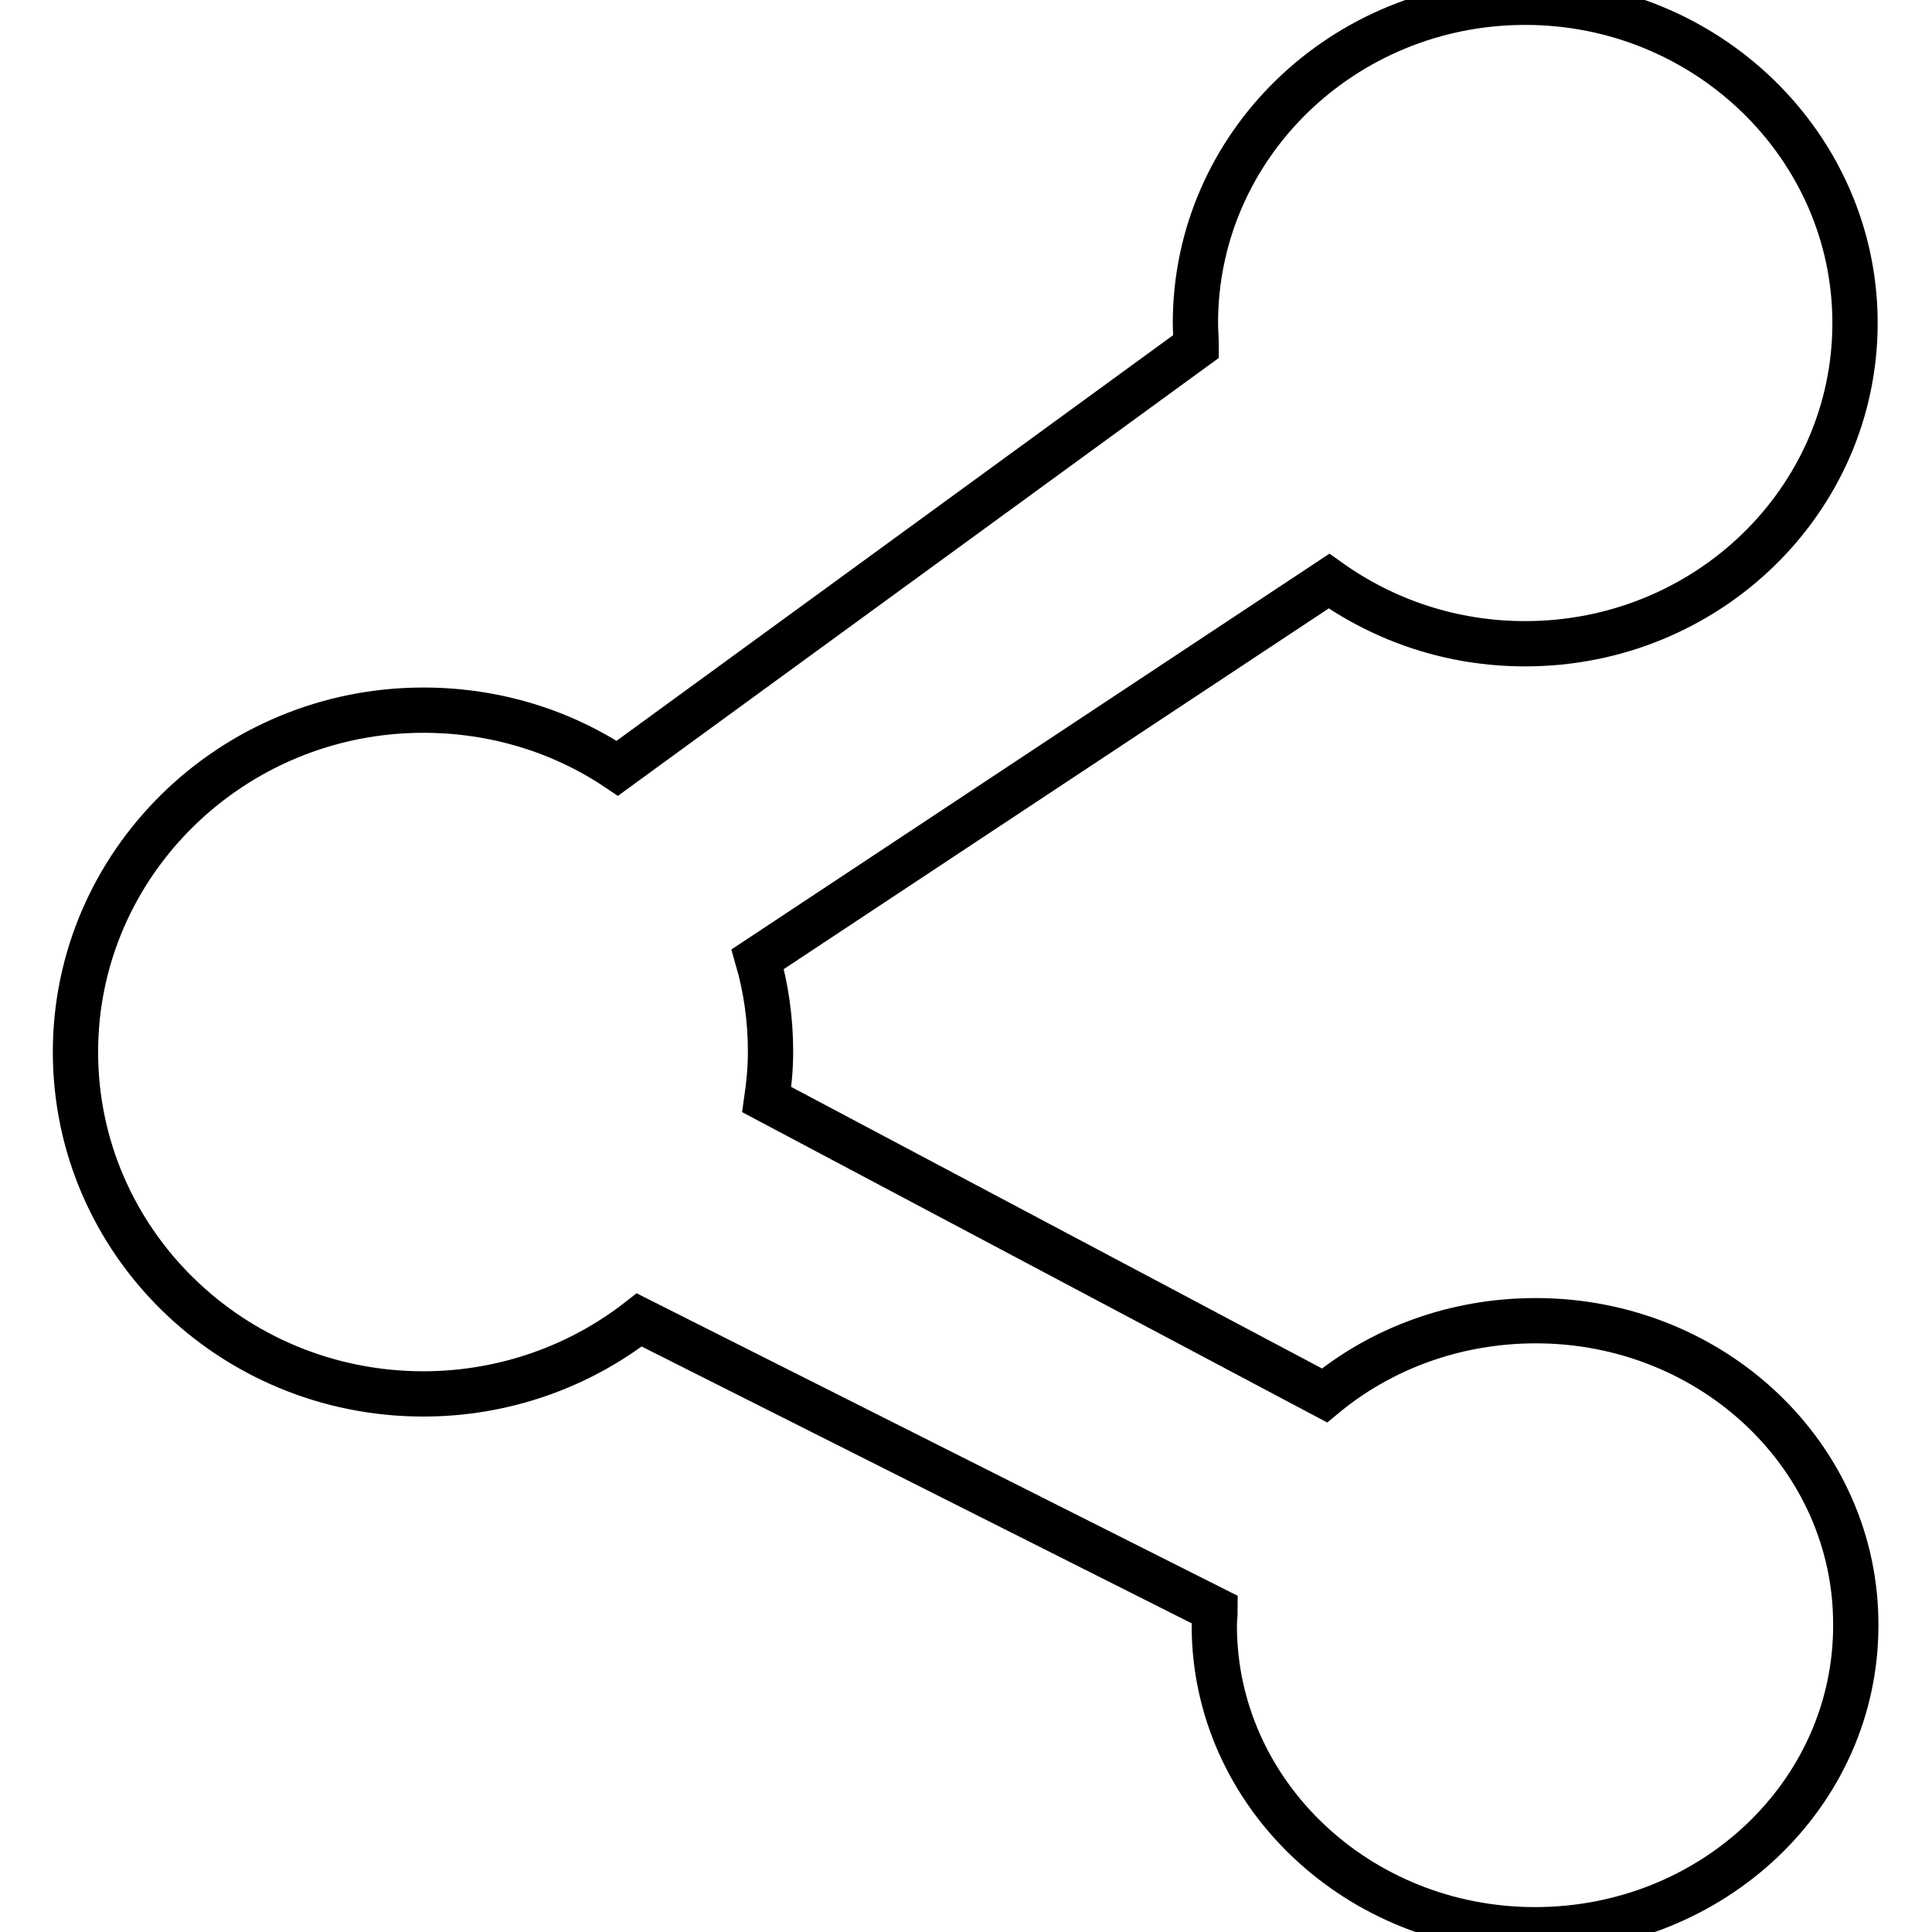 <?xml version="1.0" encoding="utf-8"?>
<!-- Svg Vector Icons : http://www.onlinewebfonts.com/icon -->
<!DOCTYPE svg PUBLIC "-//W3C//DTD SVG 1.1//EN" "http://www.w3.org/Graphics/SVG/1.1/DTD/svg11.dtd">
<svg version="1.1" xmlns="http://www.w3.org/2000/svg" xmlns:xlink="http://www.w3.org/1999/xlink" x="0px" y="0px" viewBox="0 0 256 256" enable-background="new 0 0 256 256" xml:space="preserve">
<g><g><path stroke-width="6" fill-opacity="0" stroke="#000000"  d="M203.5,175c-10.7,0-20.5,3.7-28,9.9l-73.9-39.2c0.3-2.1,0.5-4.2,0.5-6.4c0-4.2-0.6-8.4-1.7-12.2L176.1,77c7.3,5.2,16.2,8.3,26,8.3c24.1,0,43.7-19,43.7-42.5c0-23.4-19.6-42.5-43.7-42.5c-24.1,0-43.7,19-43.7,42.5c0,1,0.1,2.1,0.1,3.1l-76.7,55.9c-7.3-4.9-16.2-7.7-25.7-7.7c-25.4,0-46.1,20.3-46.1,45.3s20.6,45.3,46.1,45.3c10.8,0,20.8-3.7,28.6-9.8l76.3,38.4c0,0.7-0.1,1.4-0.1,2.1c0,22.2,19,40.3,42.5,40.3s42.5-18,42.5-40.3C246,193.1,227,175,203.5,175z"/></g></g>
</svg>
